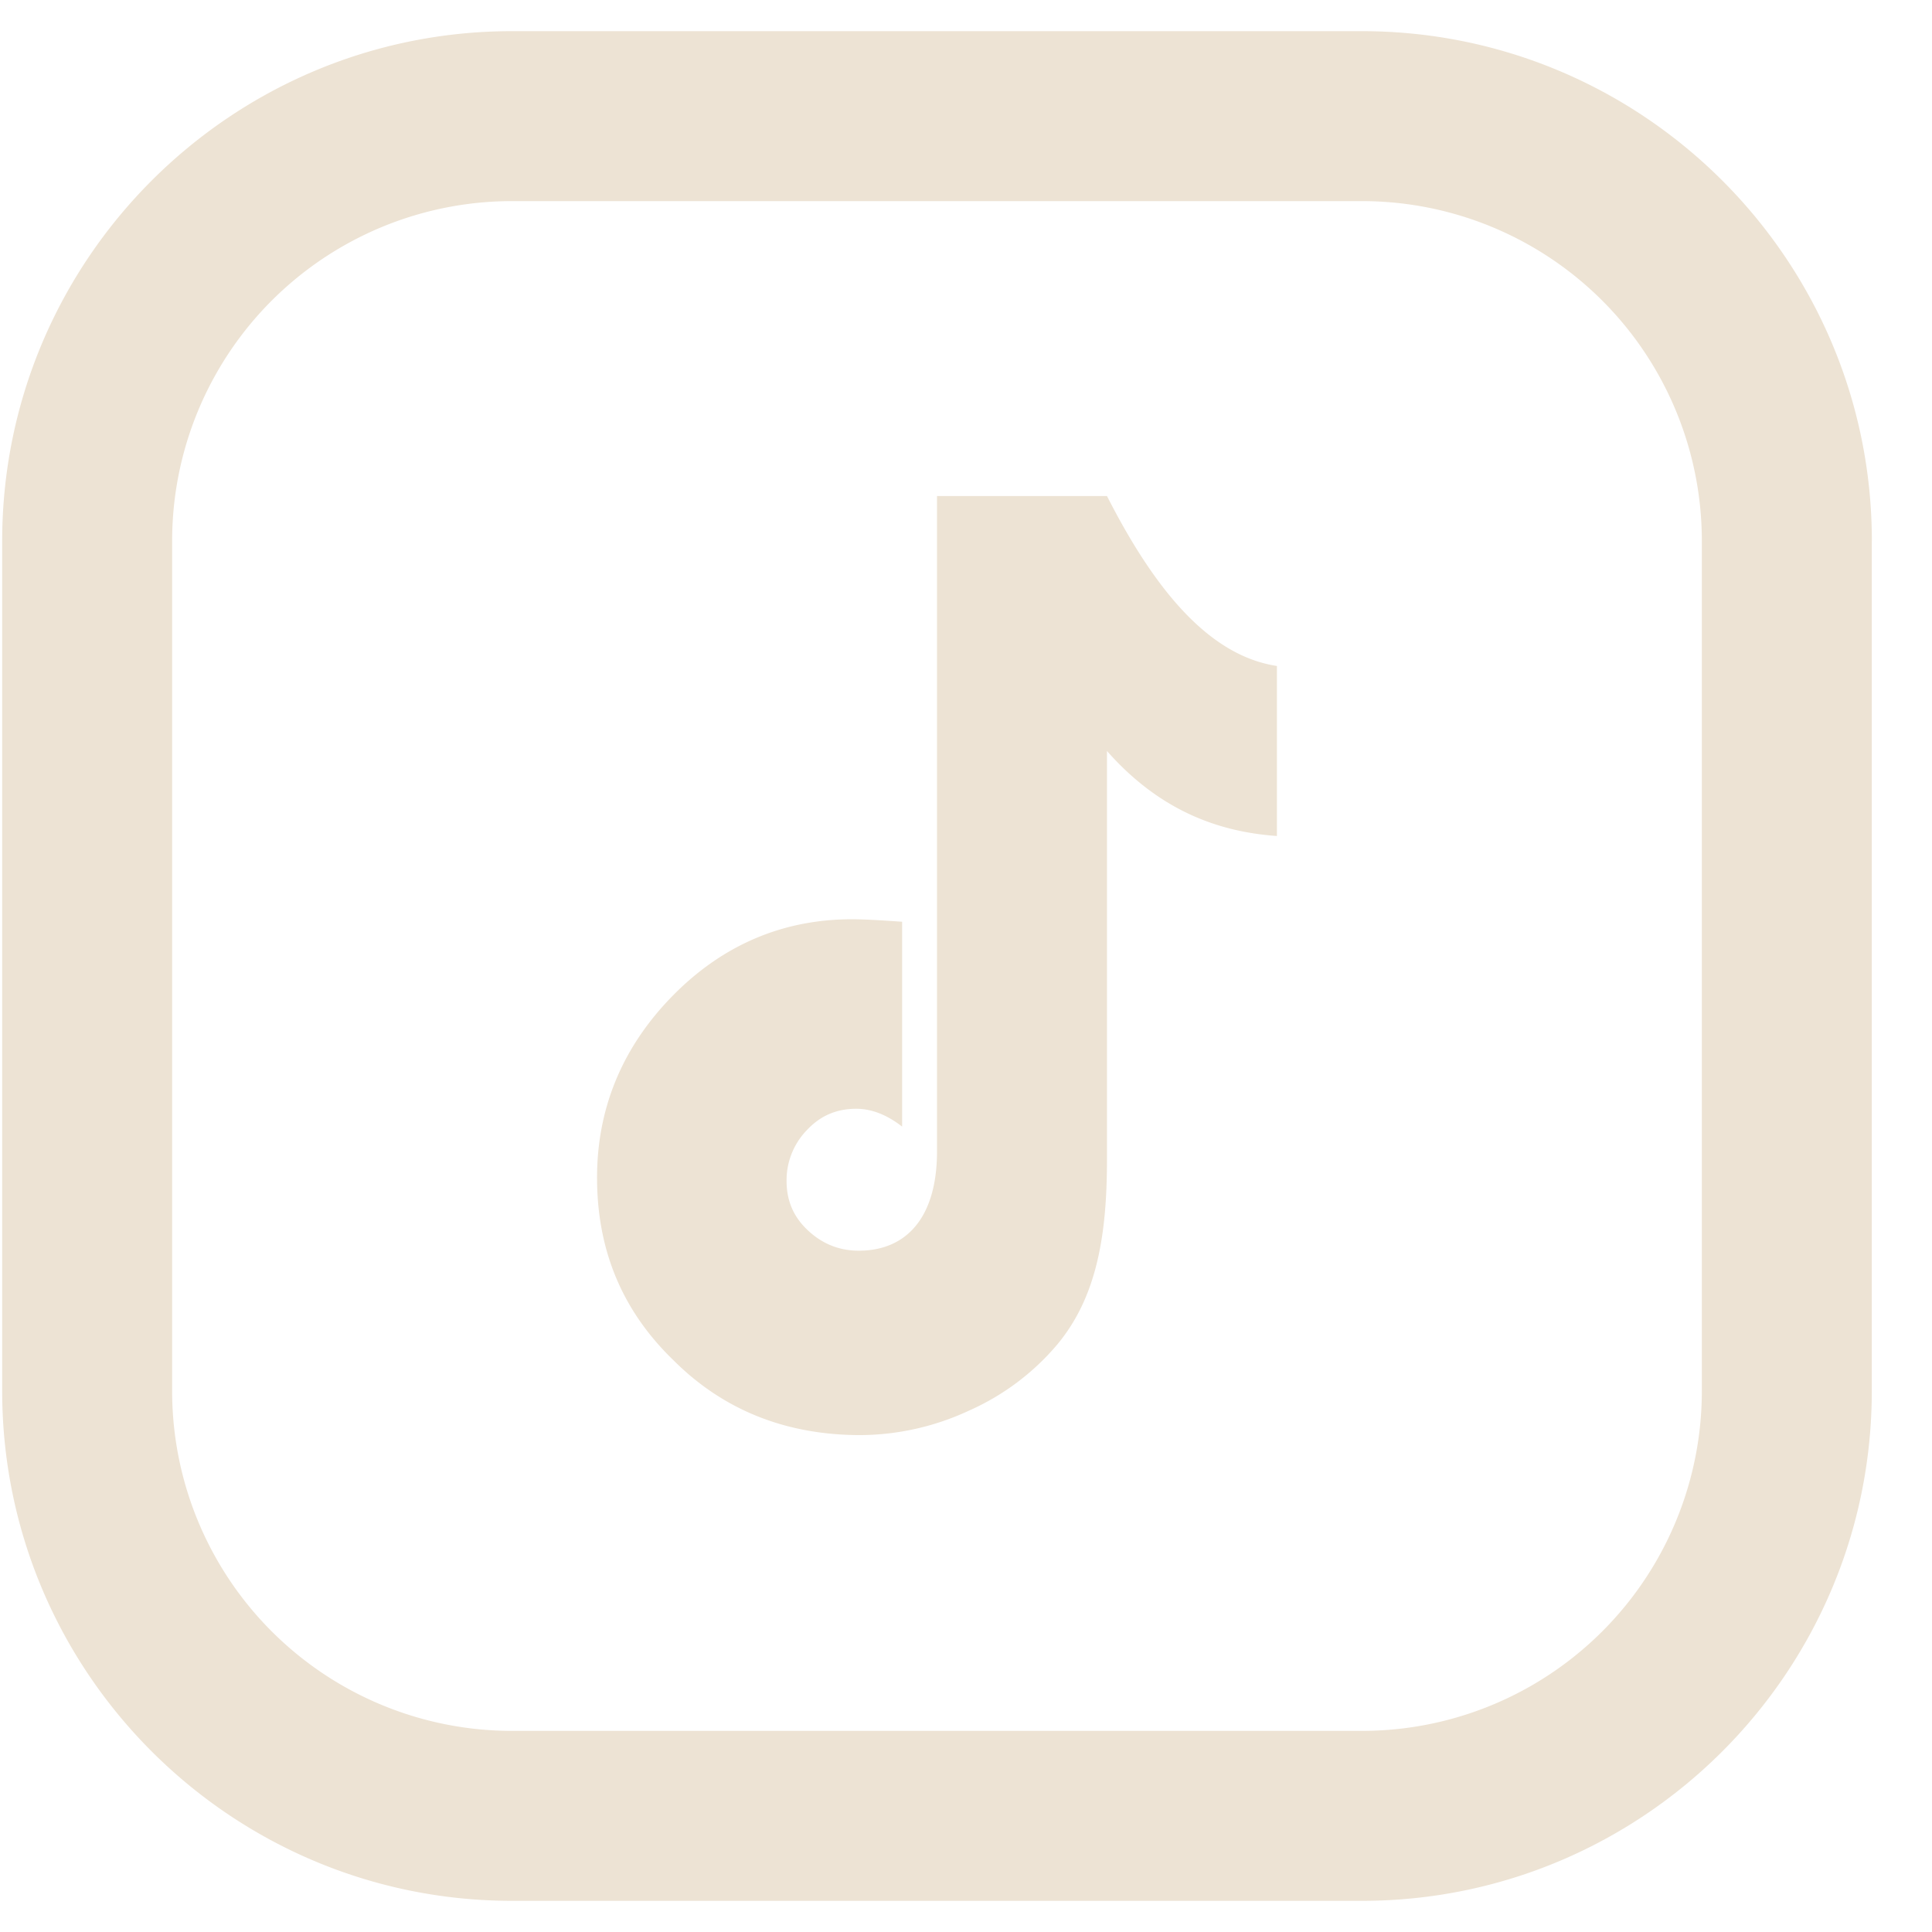 <svg width="31" height="31" fill="none" xmlns="http://www.w3.org/2000/svg"><g clip-path="url(#clip0_601_998)" fill="#EDE3D4"><path fill-rule="evenodd" clip-rule="evenodd" d="M30.035 8.682C30.035 4.168 26.366.5 21.852.5H8.216C3.703.5.035 4.168.035 8.682v13.636c0 4.514 3.668 8.182 8.181 8.182h13.637c4.513 0 8.181-3.668 8.181-8.182V8.682zm-2.728 0v13.636a5.453 5.453 0 01-5.454 5.455H8.216a5.453 5.453 0 01-5.454-5.455V8.682a5.453 5.453 0 015.454-5.455h13.637a5.453 5.453 0 015.454 5.455z"/><path d="M15.034 7.959h2.728c.777 1.527 1.65 2.564 2.727 2.727v2.728c-.982-.069-1.909-.437-2.727-1.364v6.559c0 1.214-.164 2.21-.805 2.973a3.94 3.94 0 01-1.404 1.05 4.174 4.174 0 01-1.746.395c-1.186 0-2.195-.395-3-1.2-.818-.79-1.227-1.759-1.227-2.932 0-1.118.41-2.1 1.214-2.918.804-.818 1.772-1.227 2.877-1.227.177 0 .436.014.804.04v3.287c-.245-.19-.49-.286-.736-.286-.314 0-.573.109-.79.34a1.155 1.155 0 00-.328.819c0 .314.109.573.34.79.233.219.505.328.819.328.764 0 1.255-.532 1.255-1.595V7.959z"/></g><defs><clipPath id="clip0_601_998"><path fill="#fff" transform="translate(.035 .5)" d="M0 0h30v30H0z"/></clipPath></defs></svg>